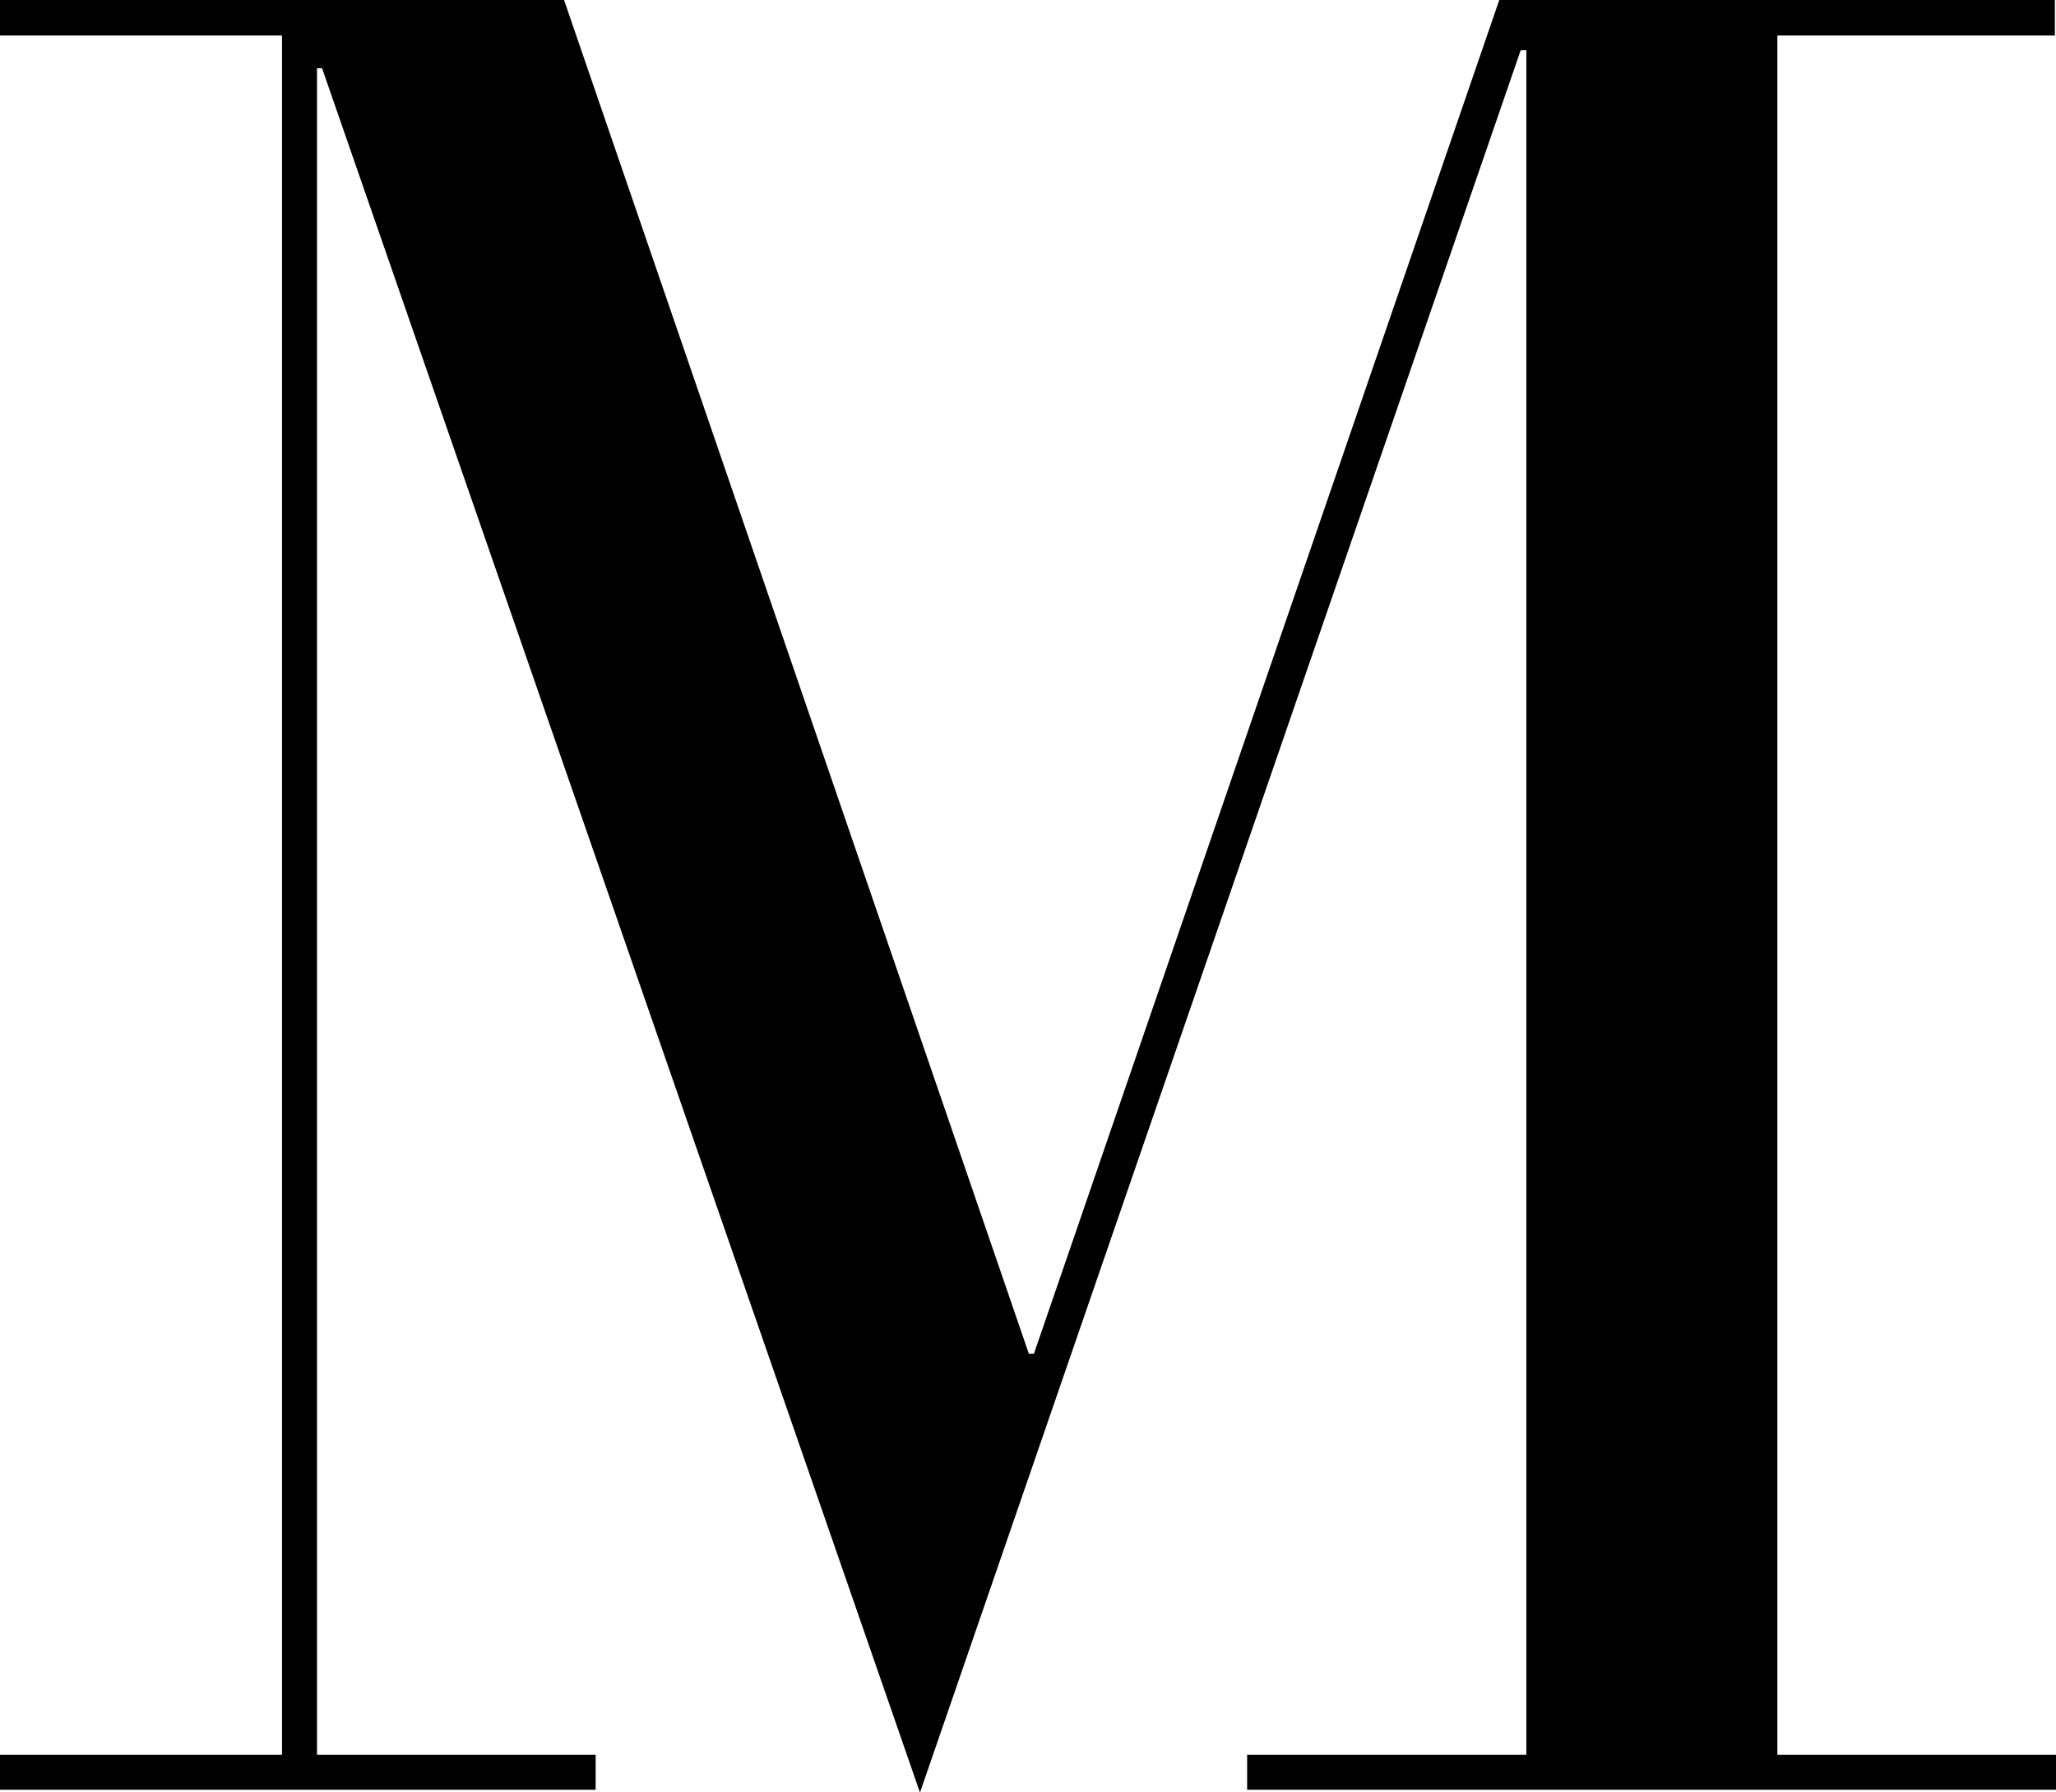 <svg id="レイヤー_1" data-name="レイヤー 1" xmlns="http://www.w3.org/2000/svg" viewBox="0 0 36.45 31.77"><title>m</title><g id="レイヤー_14" data-name="レイヤー 14"><path d="M6.77,40.22h5V9.74h-5V9.11h10l8.24,24h.09l8.25-24h9.85v.63H38.28V40.22h4.95v.62H28.88v-.62h4.95V10h-.1L23.08,40.89,12.48,10.32h-.09v29.9h4.94v.62H6.77Z" transform="translate(-6.77 -9.11)"/></g></svg>